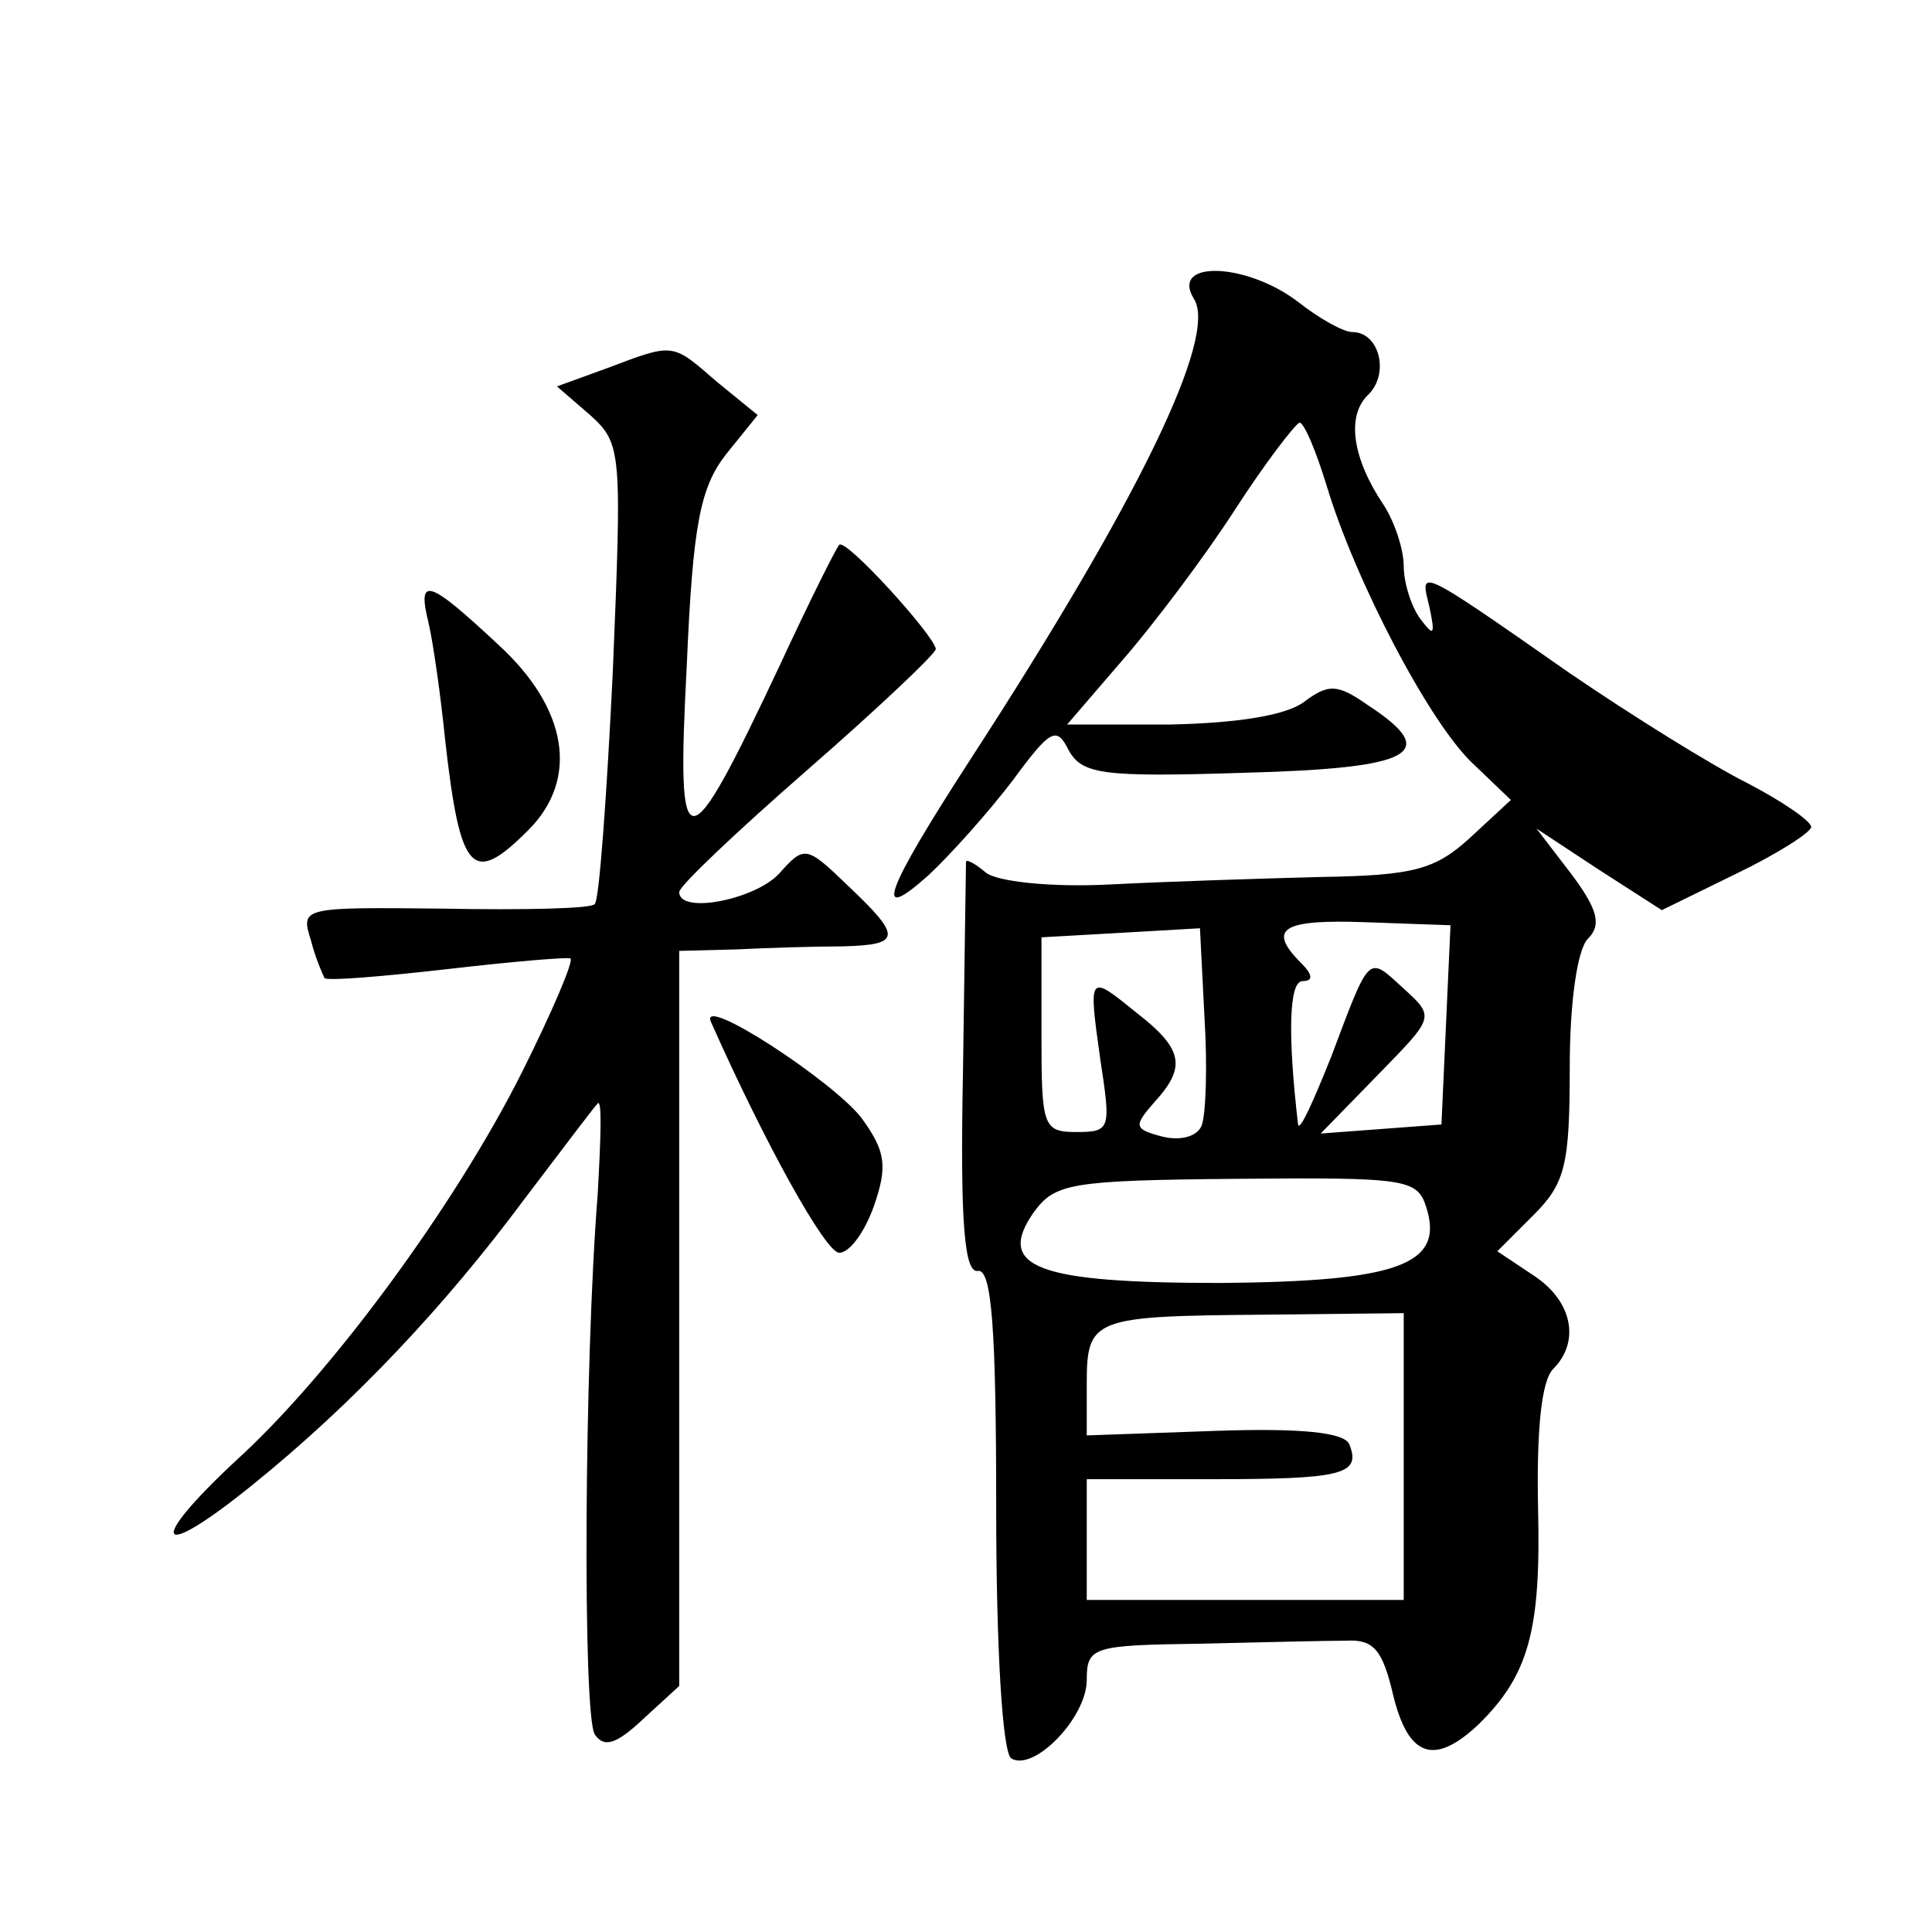 <?xml version="1.0" standalone="no"?>
<!DOCTYPE svg PUBLIC "-//W3C//DTD SVG 20010904//EN"
 "http://www.w3.org/TR/2001/REC-SVG-20010904/DTD/svg10.dtd">
<svg version="1.0" xmlns="http://www.w3.org/2000/svg"
 width="128pt" height="128pt" viewBox="0 0 128 128"
 preserveAspectRatio="xMidYMid meet">
<g transform="translate(0,128) scale(0.1,-0.1)"
fill="#0" stroke="none">
<path d="M791 1082 c16 -25 -37 -134 -148 -305 -57 -88 -65 -110 -28 -77 15 14
40 42 56 63 25 34 29 36 37 20 9 -16 22 -18 116 -15 113 3 131 13 82 45 -20 14
-26 14 -42 2 -12 -9 -44 -14 -88 -15 l-69 0 37 43 c20 23 54 68 74 99 20 31 40
57 43 58 3 0 11 -19 18 -42 19 -63 69 -159 98 -185 l24 -23 -27 -25 c-23 -21 -37
-25 -98 -26 -39 -1 -102 -3 -141 -5 -39 -2 -75 2 -82 8 -7 6 -13 9 -13 7 0 -2 -1
-65 -2 -139 -2 -101 1 -134 10 -132 9 1 12 -38 12 -157 0 -91 4 -162 10 -166 15
-9 50 27 50 52 0 22 4 23 75 24 41 1 85 2 97 2 18 1 24 -6 31 -36 10 -41 27 -47
56 -20 34 33 42 63 40 144 -1 50 2 84 10 92 18 18 13 45 -13 62 l-24 16 24 24 c21
21 24 33 24 98 0 43 5 78 12 85 9 9 7 19 -11 43 l-23 30 41 -27 42 -27 49 24 c27
13 49 27 50 31 0 4 -19 17 -42 29 -24 12 -77 45 -118 73 -103 72 -99 69 -93 44
4 -19 3 -20 -6 -8 -6 8 -11 24 -11 35 0 11 -6 29 -13 40 -21 31 -25 59 -11 73 15
14 8 42 -10 42 -6 0 -22 9 -36 20 -34 26 -85 28 -69 2z m5 -548 c-3 -7 -14 -10
-26 -7 -19 5 -19 7 -5 23 21 23 19 35 -12 59 -32 26 -32 26 -24 -31 7 -46 7 -48
-16 -48 -22 0 -23 4 -23 64 l0 65 53 3 52 3 3 -59 c2 -32 1 -65 -2 -72z m162 67
l-3 -66 -40 -3 -40 -3 38 39 c37 38 38 38 17 57 -24 22 -22 24 -48 -45 -12 -30
-21 -50 -22 -45 -7 60 -6 95 3 95 7 0 7 4 -1 12 -23 23 -12 29 43 27 l56 -2 -3
-66z m-13 -121 c12 -38 -19 -49 -136 -50 -121 0 -150 10 -124 47 14 19 24 21 134
22 113 1 120 0 126 -19z m-15 -165 l0 -95 -105 0 -105 0 0 40 0 40 83 0 c86 0 99
3 91 23 -3 8 -32 11 -89 9 l-85 -3 0 34 c0 44 4 45 118 46 l92 1 0 -95z M402 1036
l-33 -12 22 -19 c21 -19 21 -24 15 -170 -4 -82 -9 -152 -12 -154 -2 -3 -47 -4 -100
-3 -94 1 -95 1 -88 -21 3 -12 8 -23 9 -25 2 -2 38 1 82 6 43 5 79 8 81 7 2 -2 -12
-35 -32 -75 -44 -88 -127 -201 -190 -258 -60 -56 -52 -67 11 -16 67 54 128 119
180 189 25 33 47 62 49 64 3 3 2 -24 0 -60 -9 -113 -10 -345 -2 -358 6 -9 14 -7
32 10 l24 22 0 244 0 243 38 1 c20 1 52 2 70 2 39 1 40 6 4 40 -28 27 -29 27 -46
8 -16 -17 -66 -27 -66 -12 0 4 38 40 85 81 47 41 85 77 85 80 -1 9 -60 74 -64 69
-2 -2 -20 -38 -39 -79 -63 -134 -69 -134 -62 -1 4 94 9 118 26 140 l21 26 -27 22
c-30 26 -28 26 -73 9z M284 867 c3 -13 8 -48 11 -78 10 -88 18 -96 55 -59 34 34
26 81 -20 123 -46 43 -54 46 -46 14z M471 603 c36 -81 76 -153 85 -153 7 0 17 14
23 31 9 26 8 36 -8 58 -18 24 -108 83 -100 64z"/>
</g>
</svg>
